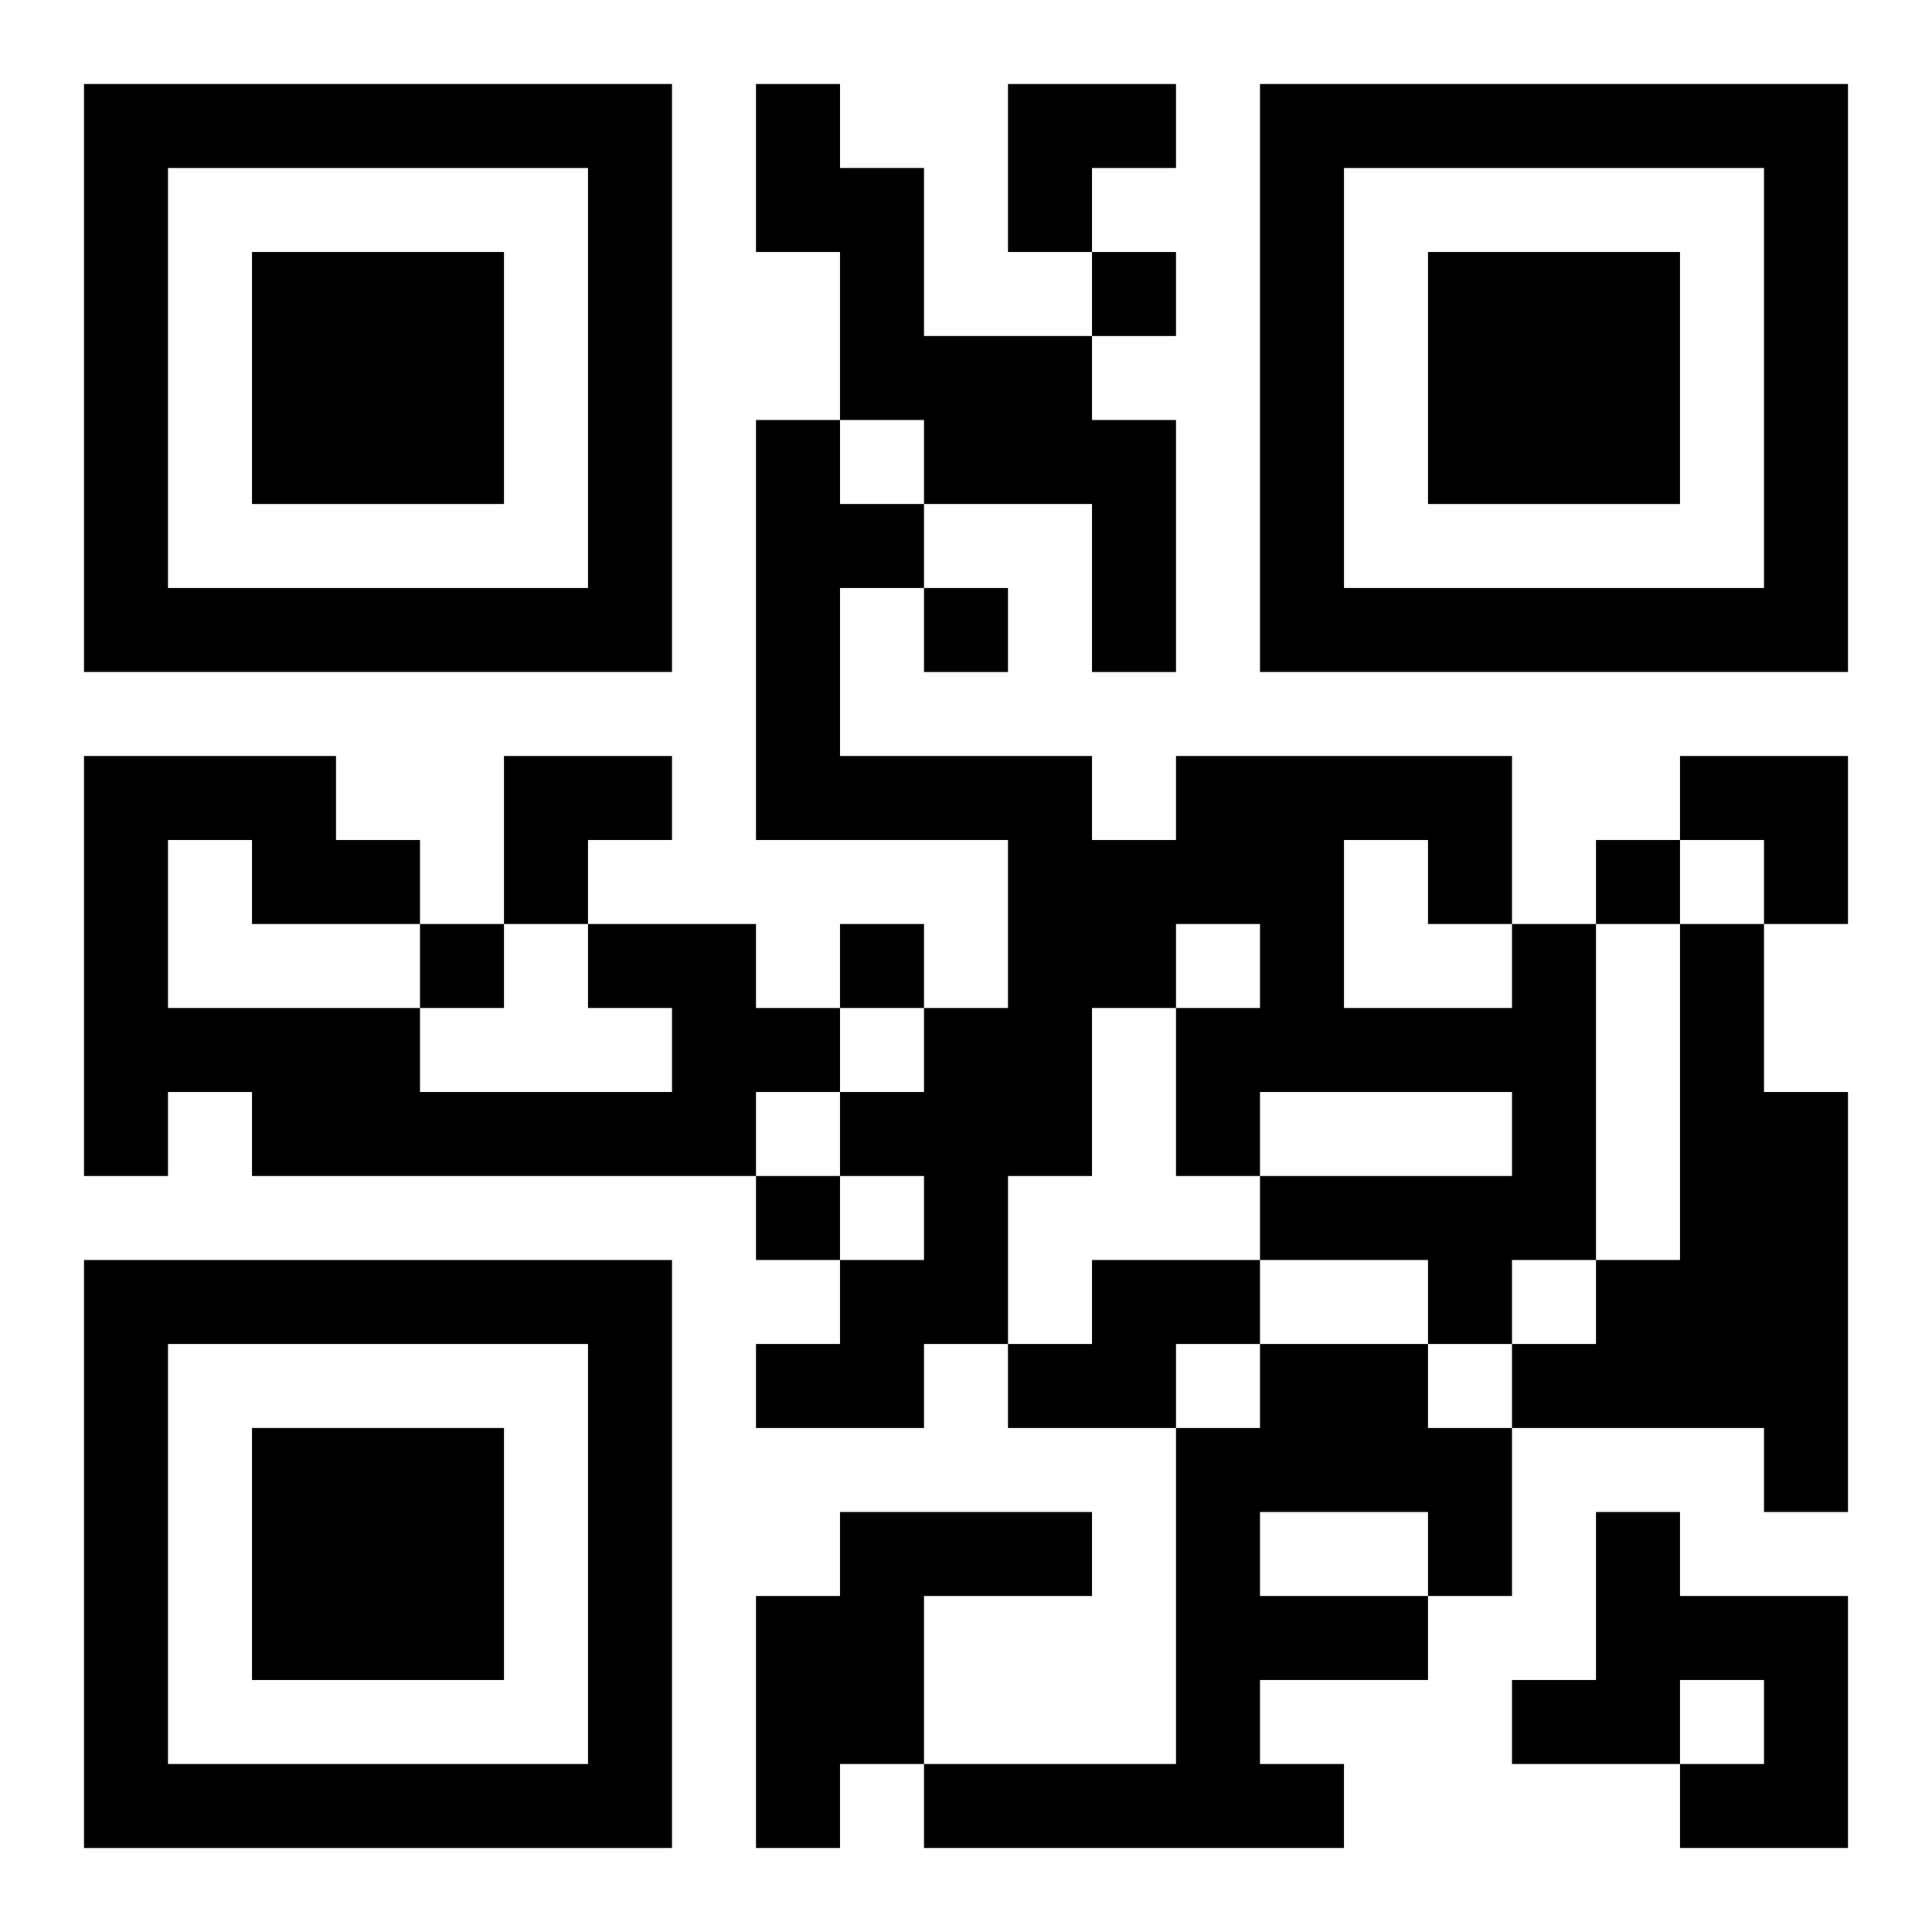 <?xml version="1.0" encoding="UTF-8"?>
<svg width="250" height="250" baseProfile="full" version="1.1" viewBox="-1 -1 23 23" xmlns="http://www.w3.org/2000/svg" xmlns:xlink="http://www.w3.org/1999/xlink"><symbol id="a"><path d="m0 7v7h7v-7h-7zm1 1h5v5h-5v-5zm1 1v3h3v-3h-3z"/></symbol><use y="-7" xlink:href="#a"/><use y="7" xlink:href="#a"/><use x="14" y="-7" xlink:href="#a"/><path d="m8 0h1v1h1v2h2v1h1v3h-1v-2h-2v-1h-1v-2h-1v-2m-2 10h2v1h1v1h-1v1h-6v-1h-1v1h-1v-5h3v1h1v1h-2v-1h-1v2h3v1h3v-1h-1v-1m11 0h1v4h-1v1h-1v-1h-2v-1h3v-1h-3v1h-1v-2h1v-1h-1v1h-1v2h-1v2h-1v1h-2v-1h1v-1h1v-1h-1v-1h1v-1h1v-2h-3v-5h1v1h1v1h-1v2h3v1h1v-1h4v2m-2-1v2h2v-1h-1v-1h-1m4 1h1v2h1v5h-1v-1h-3v-1h1v-1h1v-4m-7 4h2v1h-1v1h-2v-1h1v-1m2 1h2v1h1v2h-1v1h-2v1h1v1h-5v-1h3v-4h1v-1m0 2v1h2v-1h-2m-5 0h3v1h-2v2h-1v1h-1v-3h1v-1m9 0h1v1h2v3h-2v-1h1v-1h-1v1h-2v-1h1v-2m-6-15v1h1v-1h-1m-2 4v1h1v-1h-1m8 3v1h1v-1h-1m-14 1v1h1v-1h-1m5 0v1h1v-1h-1m-1 3v1h1v-1h-1m3-13h2v1h-1v1h-1zm-6 8h2v1h-1v1h-1zm14 0h2v2h-1v-1h-1z"/></svg>
